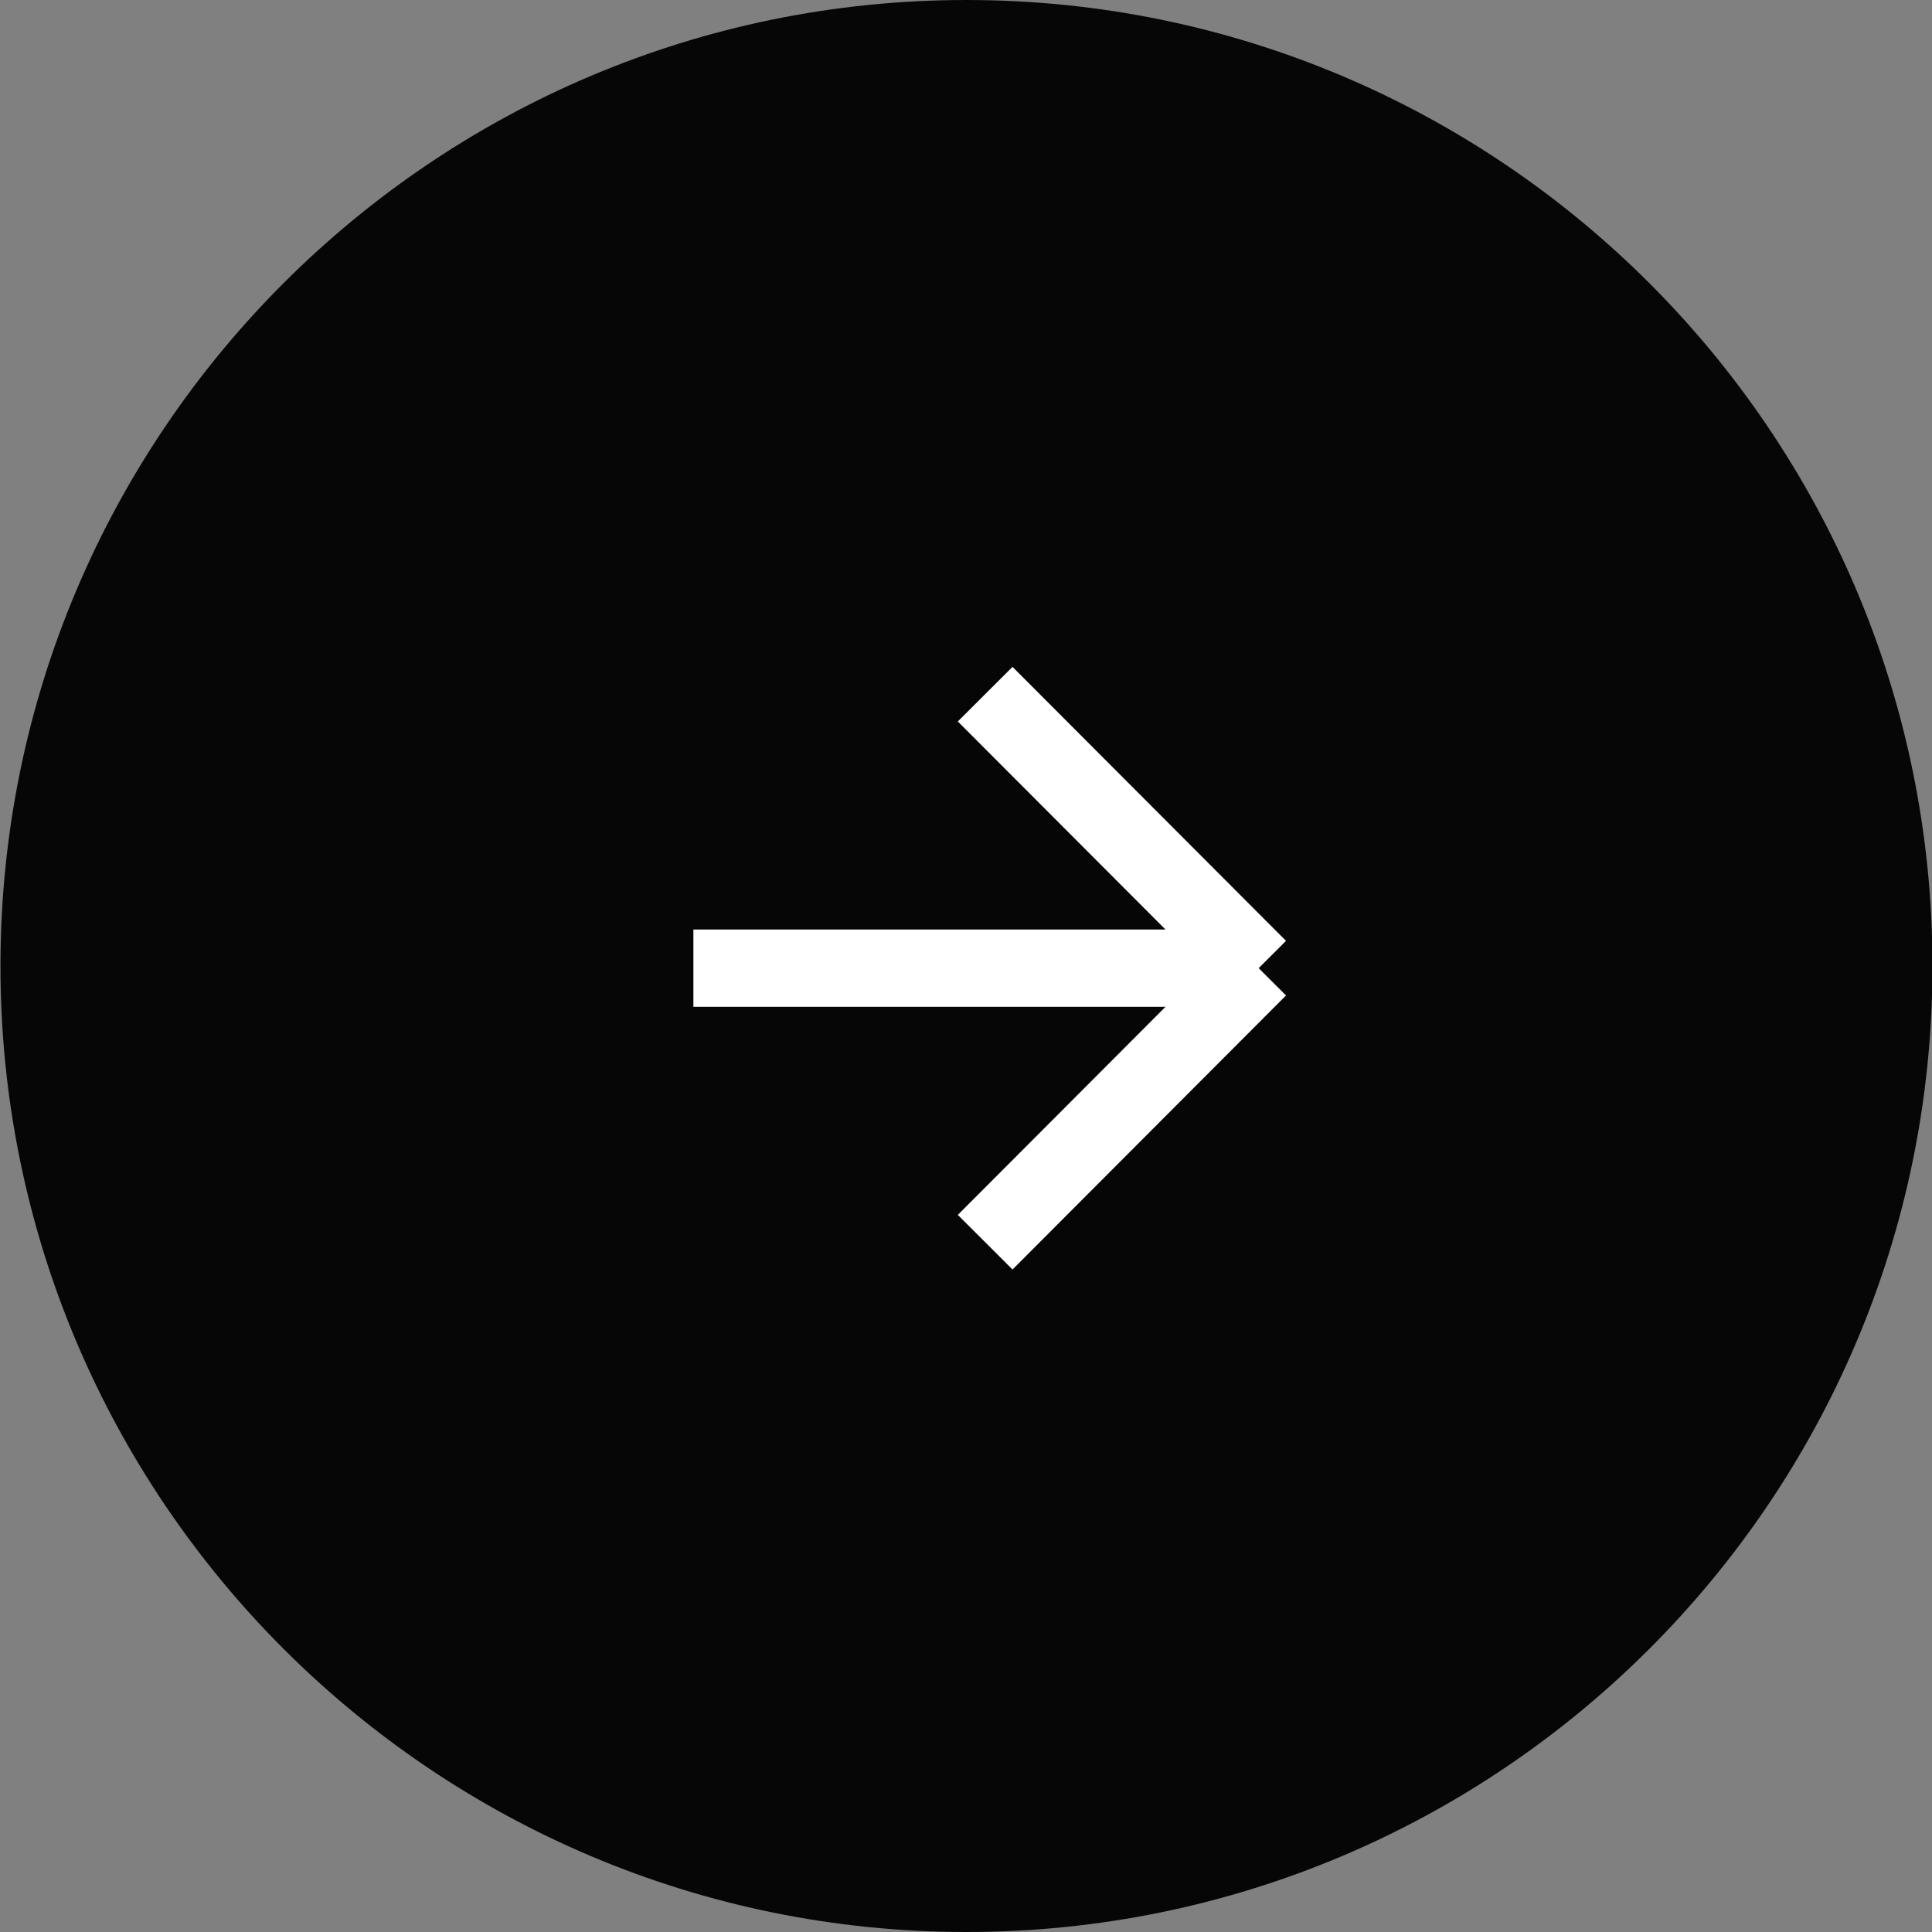 <?xml version="1.0" encoding="UTF-8"?> <svg xmlns="http://www.w3.org/2000/svg" width="50" height="50" viewBox="0 0 50 50" fill="none"><rect x="0" y="0" width="50" height="50" fill="#808080" stroke="none"/> <path d="M0.012 25C0.012 38.807 11.229 50 25.012 50C38.794 50 50.012 38.807 50.012 25C50.012 11.193 38.794 0 25.012 0C11.229 0 0.012 11.193 0.012 25Z" fill="#060606"></path> <path d="M17.945 25.056H32.574M32.574 25.056L25.496 17.965M32.574 25.056L25.496 32.148" stroke="white" stroke-width="2"></path> </svg> 